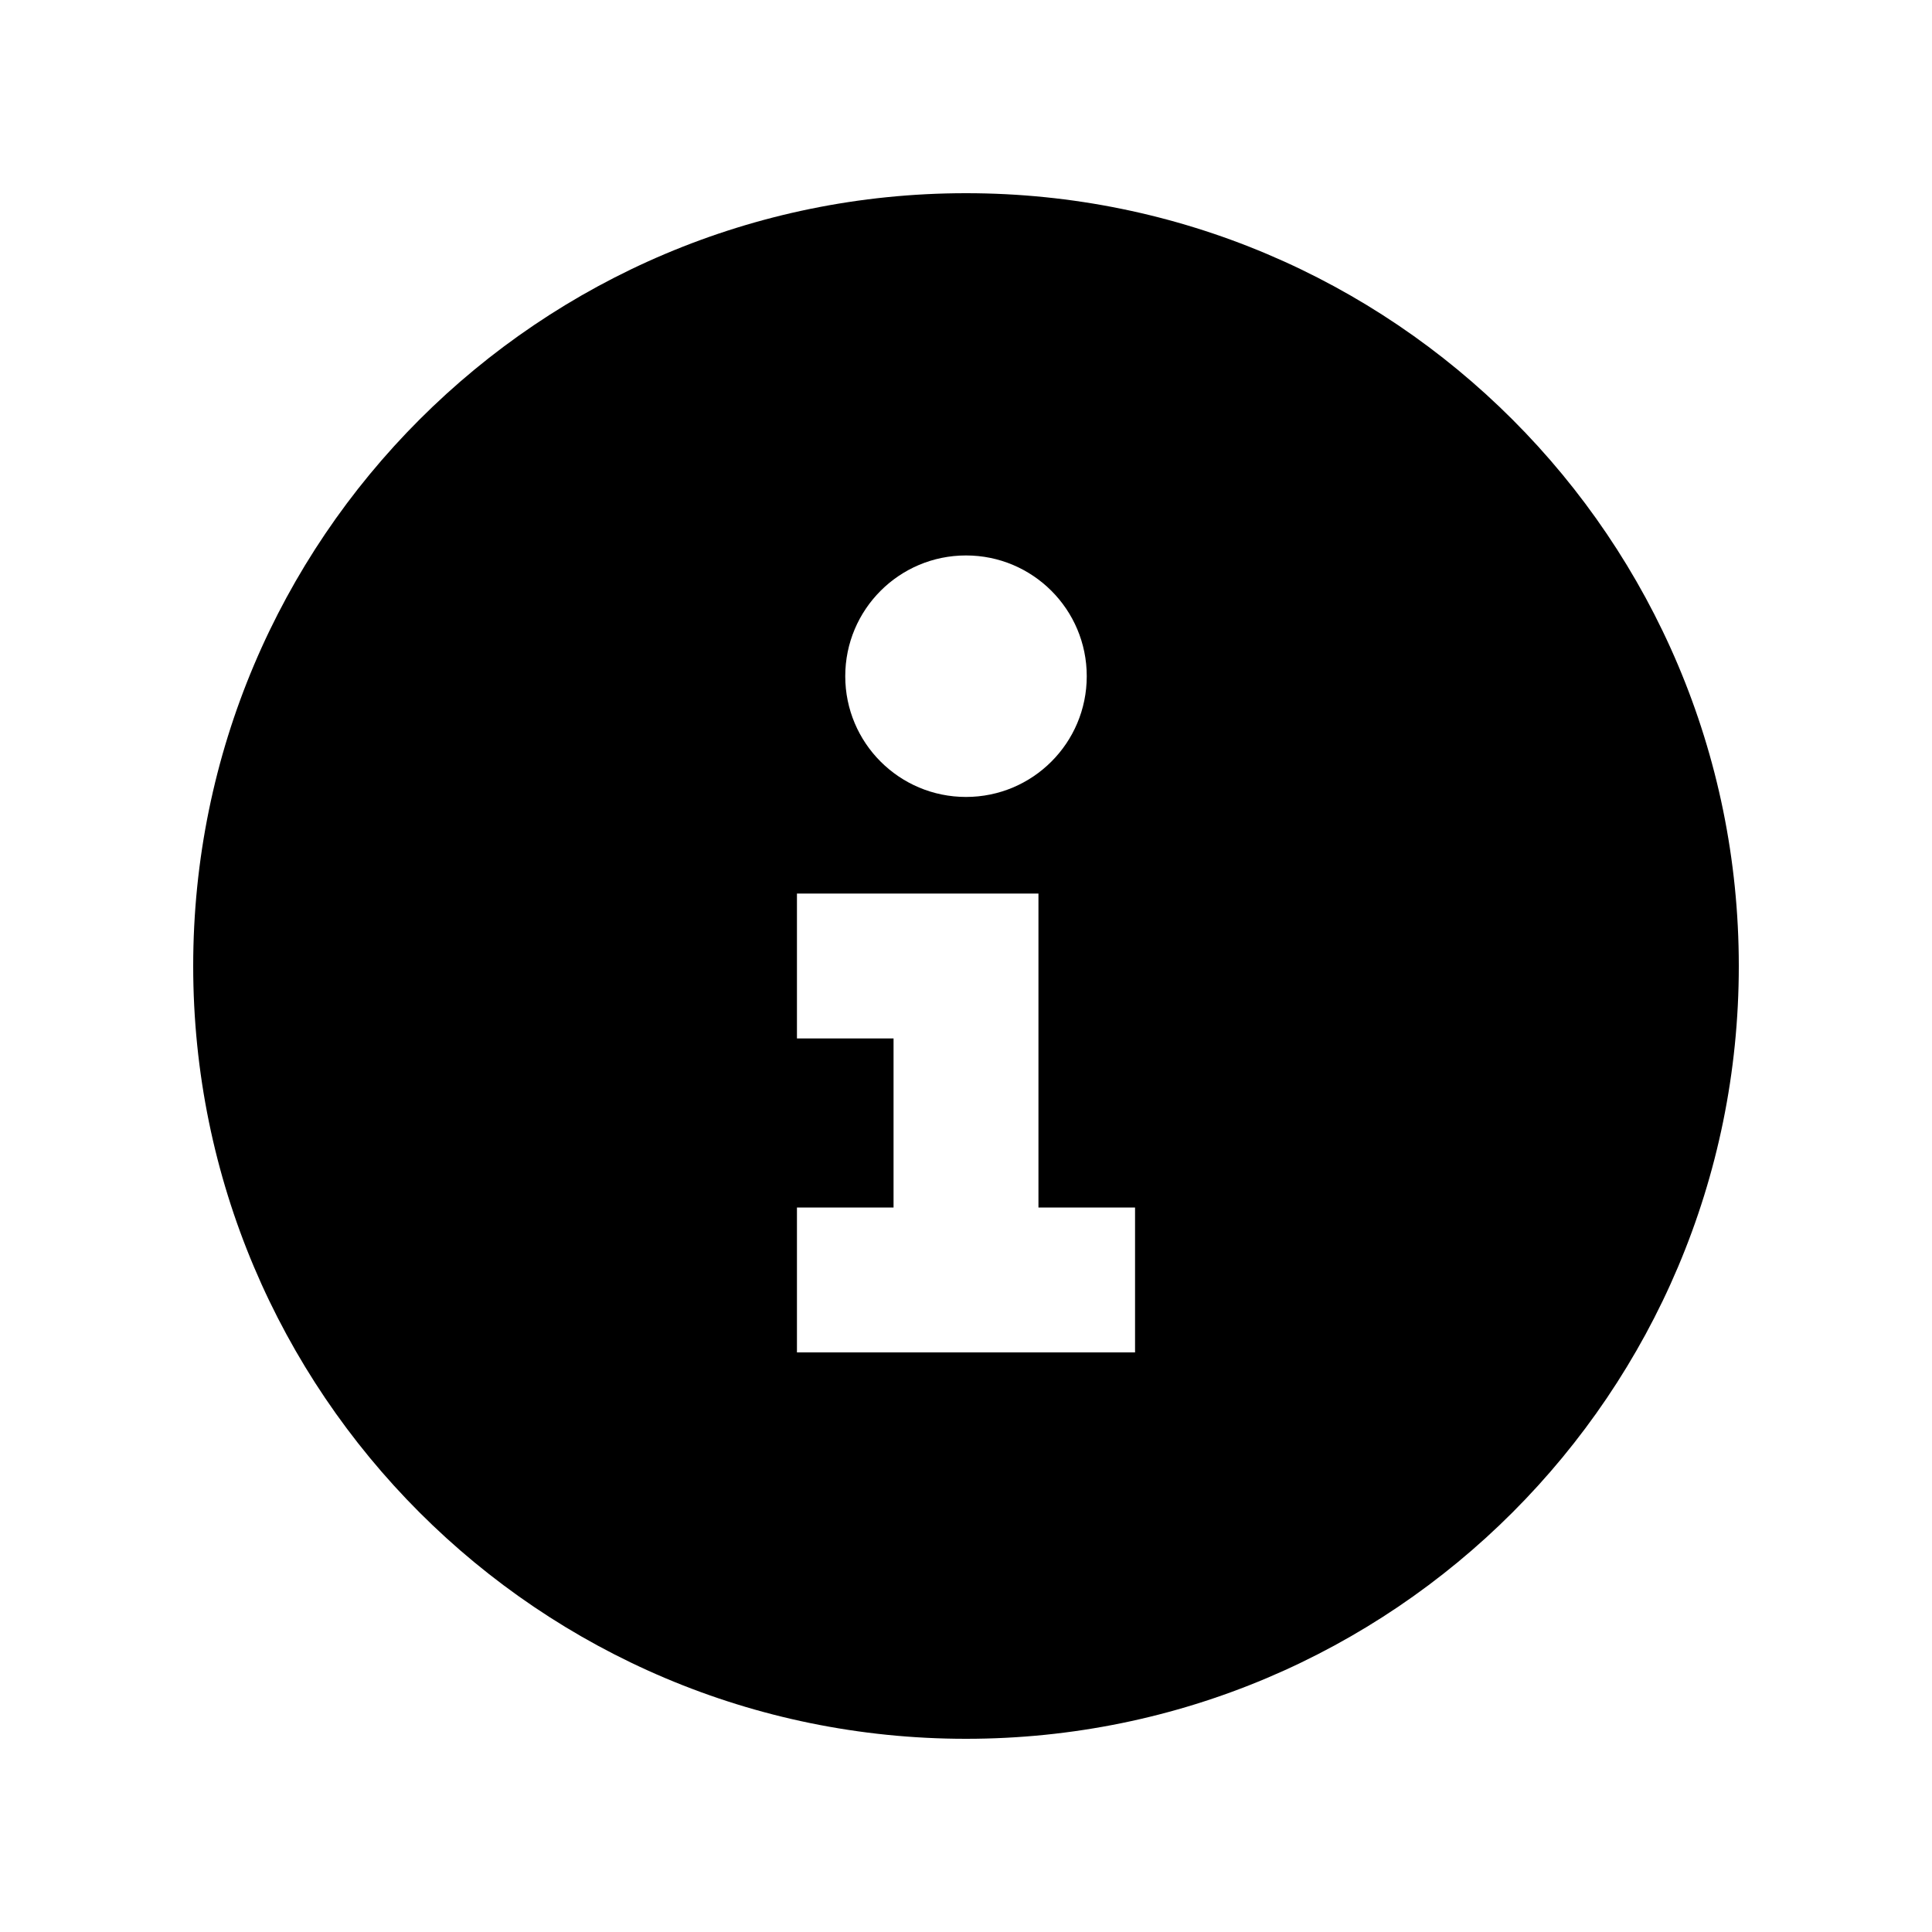 <svg xmlns="http://www.w3.org/2000/svg" viewBox="0 0 640 640"><!--! Font Awesome Pro 7.1.0 by @fontawesome - https://fontawesome.com License - https://fontawesome.com/license (Commercial License) Copyright 2025 Fonticons, Inc. --><path fill="currentColor" d="M320 576C178.6 576 64 461.4 64 320C64 178.6 178.6 64 320 64C461.4 64 576 178.6 576 320C576 461.4 461.4 576 320 576zM264 296L264 344L296 344L296 400L264 400L264 448L376 448L376 400L344 400L344 296L264 296zM320 184C297.9 184 280 201.9 280 224C280 246.1 297.9 264 320 264C342.1 264 360 246.1 360 224C360 201.9 342.1 184 320 184z"/></svg>